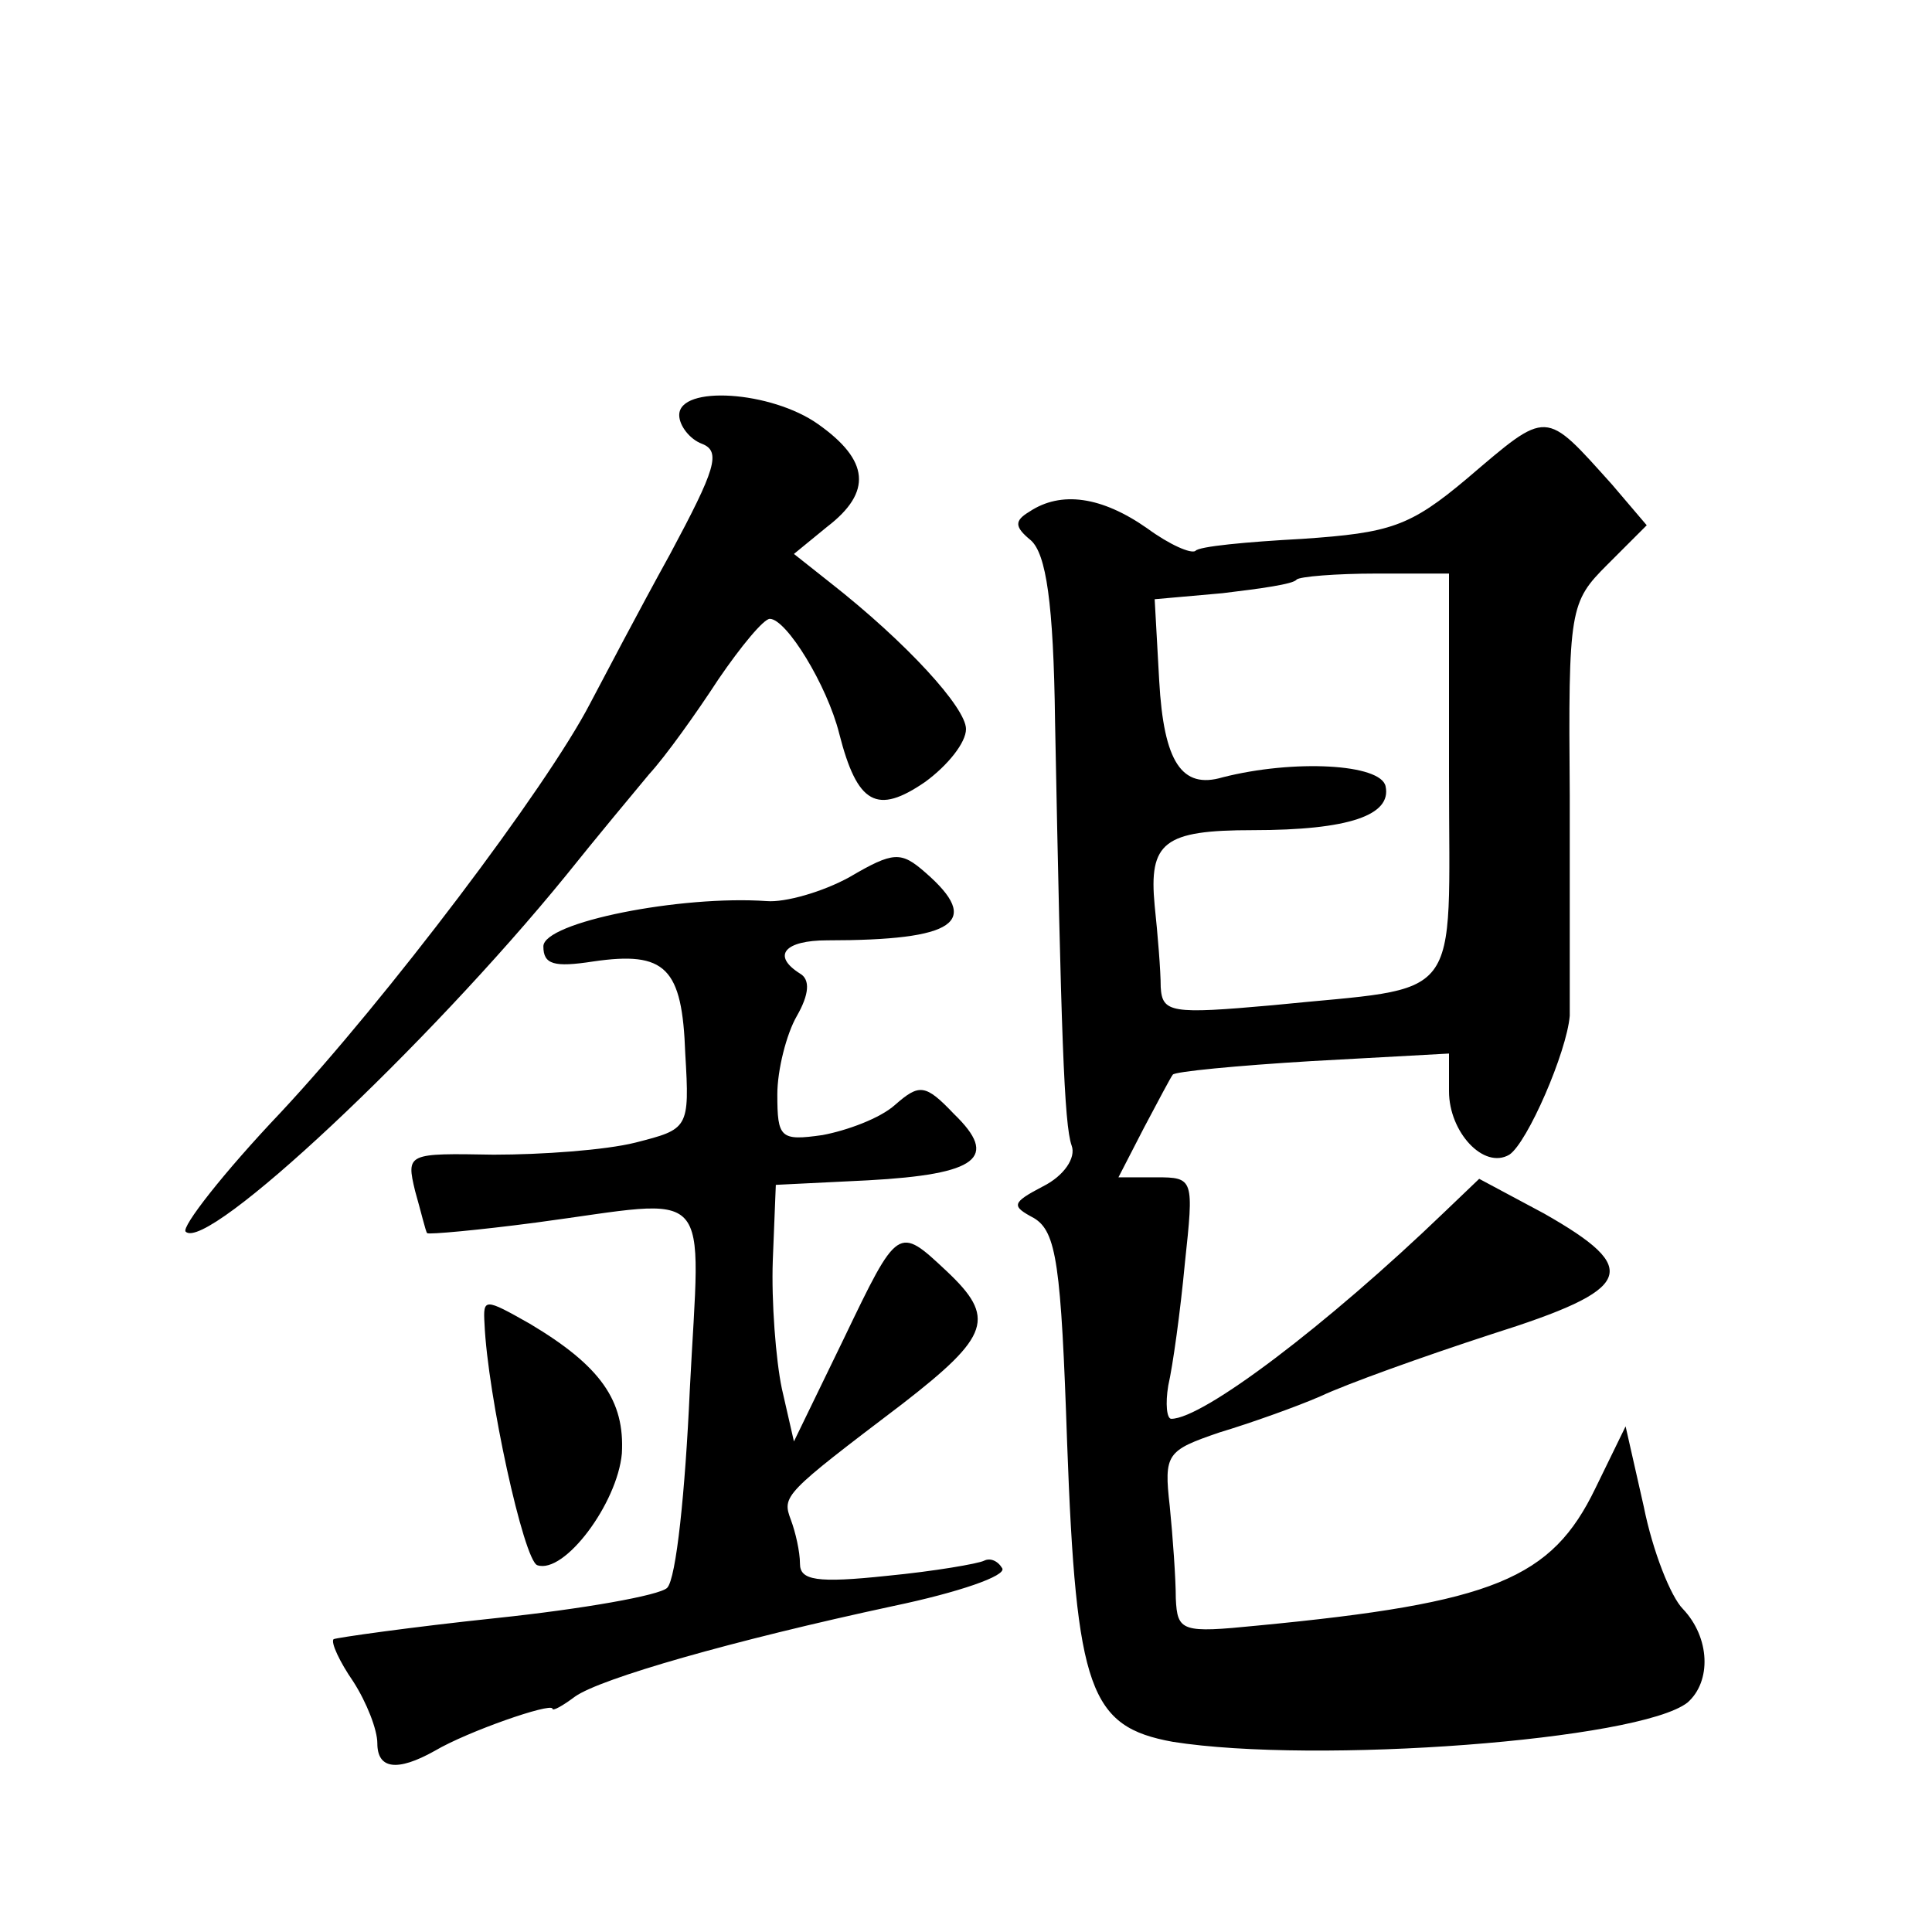 <?xml version="1.0" standalone="no"?>
<!DOCTYPE svg PUBLIC "-//W3C//DTD SVG 20010904//EN"
 "http://www.w3.org/TR/2001/REC-SVG-20010904/DTD/svg10.dtd">
<svg version="1.0" xmlns="http://www.w3.org/2000/svg"
 width="128pt" height="128pt" viewBox="0 0 128 128"
 preserveAspectRatio="xMidYMid meet">
<g transform="translate(0,128) scale(0.1,-0.1)"
fill="#0" stroke="none">
<path d="M450 1005 c0 -7 7 -16 15 -19 13 -5 9 -17 -21 -73 -21 -38 -44 -82 -53
-99 -29 -56 -135 -196 -205 -271 -38 -40 -66 -76 -63 -79 14 -14 160 123 252 236
20 25 45 55 55 67 11 12 31 40 46 63 15 22 30 40 34 40 11 0 38 -44 46 -76 12 -47
25 -54 57 -32 15 11 27 26 27 35 0 14 -39 57 -90 97 l-24 19 22 18 c30 23 28 44
-6 68 -31 22 -92 26 -92 6z M972 963 c-38 -32 -51 -36 -109 -40 -37 -2 -69 -5 -71
-8 -3 -2 -17 4 -32 15 -30 21 -57 25 -78 11 -10 -6 -10 -10 1 -19 10 -9 15 -41
16 -120 4 -207 6 -267 11 -281 3 -8 -5 -20 -19 -27 -21 -11 -21 -13 -6 -21 15 -9
18 -31 22 -149 6 -164 15 -188 70 -198 95 -15 309 1 341 26 16 14 15 43 -3 62 -8
8 -20 38 -26 68 l-12 53 -20 -41 c-29 -60 -67 -76 -224 -91 -50 -5 -53 -4 -54 18
0 13 -2 41 -4 61 -4 35 -2 37 33 49 20 6 51 17 67 24 17 8 67 26 113 41 95 30 100
43 35 80 l-43 23 -23 -22 c-78 -75 -160 -137 -181 -137 -3 0 -4 10 -2 22 3 13 8
49 11 81 6 56 6 57 -19 57 l-25 0 17 33 c9 17 18 34 19 35 1 2 42 6 92 9 l91 5
0 -25 c0 -27 23 -52 40 -42 12 8 38 68 40 92 0 10 0 75 0 146 -1 124 0 128 25 153
l26 26 -23 27 c-45 50 -42 50 -96 4z m-12 -197 c0 -154 11 -139 -117 -152 -67 -6
-73 -5 -74 12 0 11 -2 35 -4 54 -4 42 6 50 65 50 64 0 92 10 88 29 -3 15 -61 18
-108 6 -27 -8 -39 10 -42 64 l-3 54 45 4 c25 3 47 6 49 9 2 2 26 4 53 4 l48 0 0
-134z M563 699 c-18 -10 -43 -17 -55 -16 -57 4 -148 -14 -148 -30 0 -12 7 -14 33
-10 48 7 59 -4 61 -61 3 -50 2 -50 -33 -59 -20 -5 -62 -8 -94 -8 -57 1 -58 1 -52
-24 4 -14 7 -27 8 -28 1 -1 34 2 72 7 120 16 109 28 102 -111 -3 -67 -9 -125 -15
-131 -5 -5 -56 -14 -113 -20 -57 -6 -106 -13 -108 -14 -2 -2 4 -15 13 -28 9 -14
16 -32 16 -41 0 -17 13 -19 38 -5 22 13 77 32 78 28 0 -2 7 2 15 8 17 12 104 37
211 60 43 9 75 20 72 25 -3 5 -8 7 -12 5 -4 -2 -33 -7 -64 -10 -47 -5 -58 -3 -58
8 0 8 -3 21 -6 29 -6 16 -5 17 74 77 58 45 62 57 29 88 -32 30 -32 30 -68 -45 l-33
-68 -8 35 c-4 19 -7 58 -6 85 l2 50 61 3 c73 4 87 15 57 44 -19 20 -23 20 -39 6
-10 -9 -32 -17 -48 -20 -28 -4 -30 -2 -30 27 0 16 6 40 13 52 8 14 9 24 2 28 -19
12 -10 22 18 22 85 0 103 12 65 45 -16 14 -21 14 -50 -3z M321 403 c2 -47 26 -157
35 -160 18 -6 53 41 56 74 2 35 -14 58 -61 86 -30 17 -31 17 -30 0z"/>
</g>
</svg>
